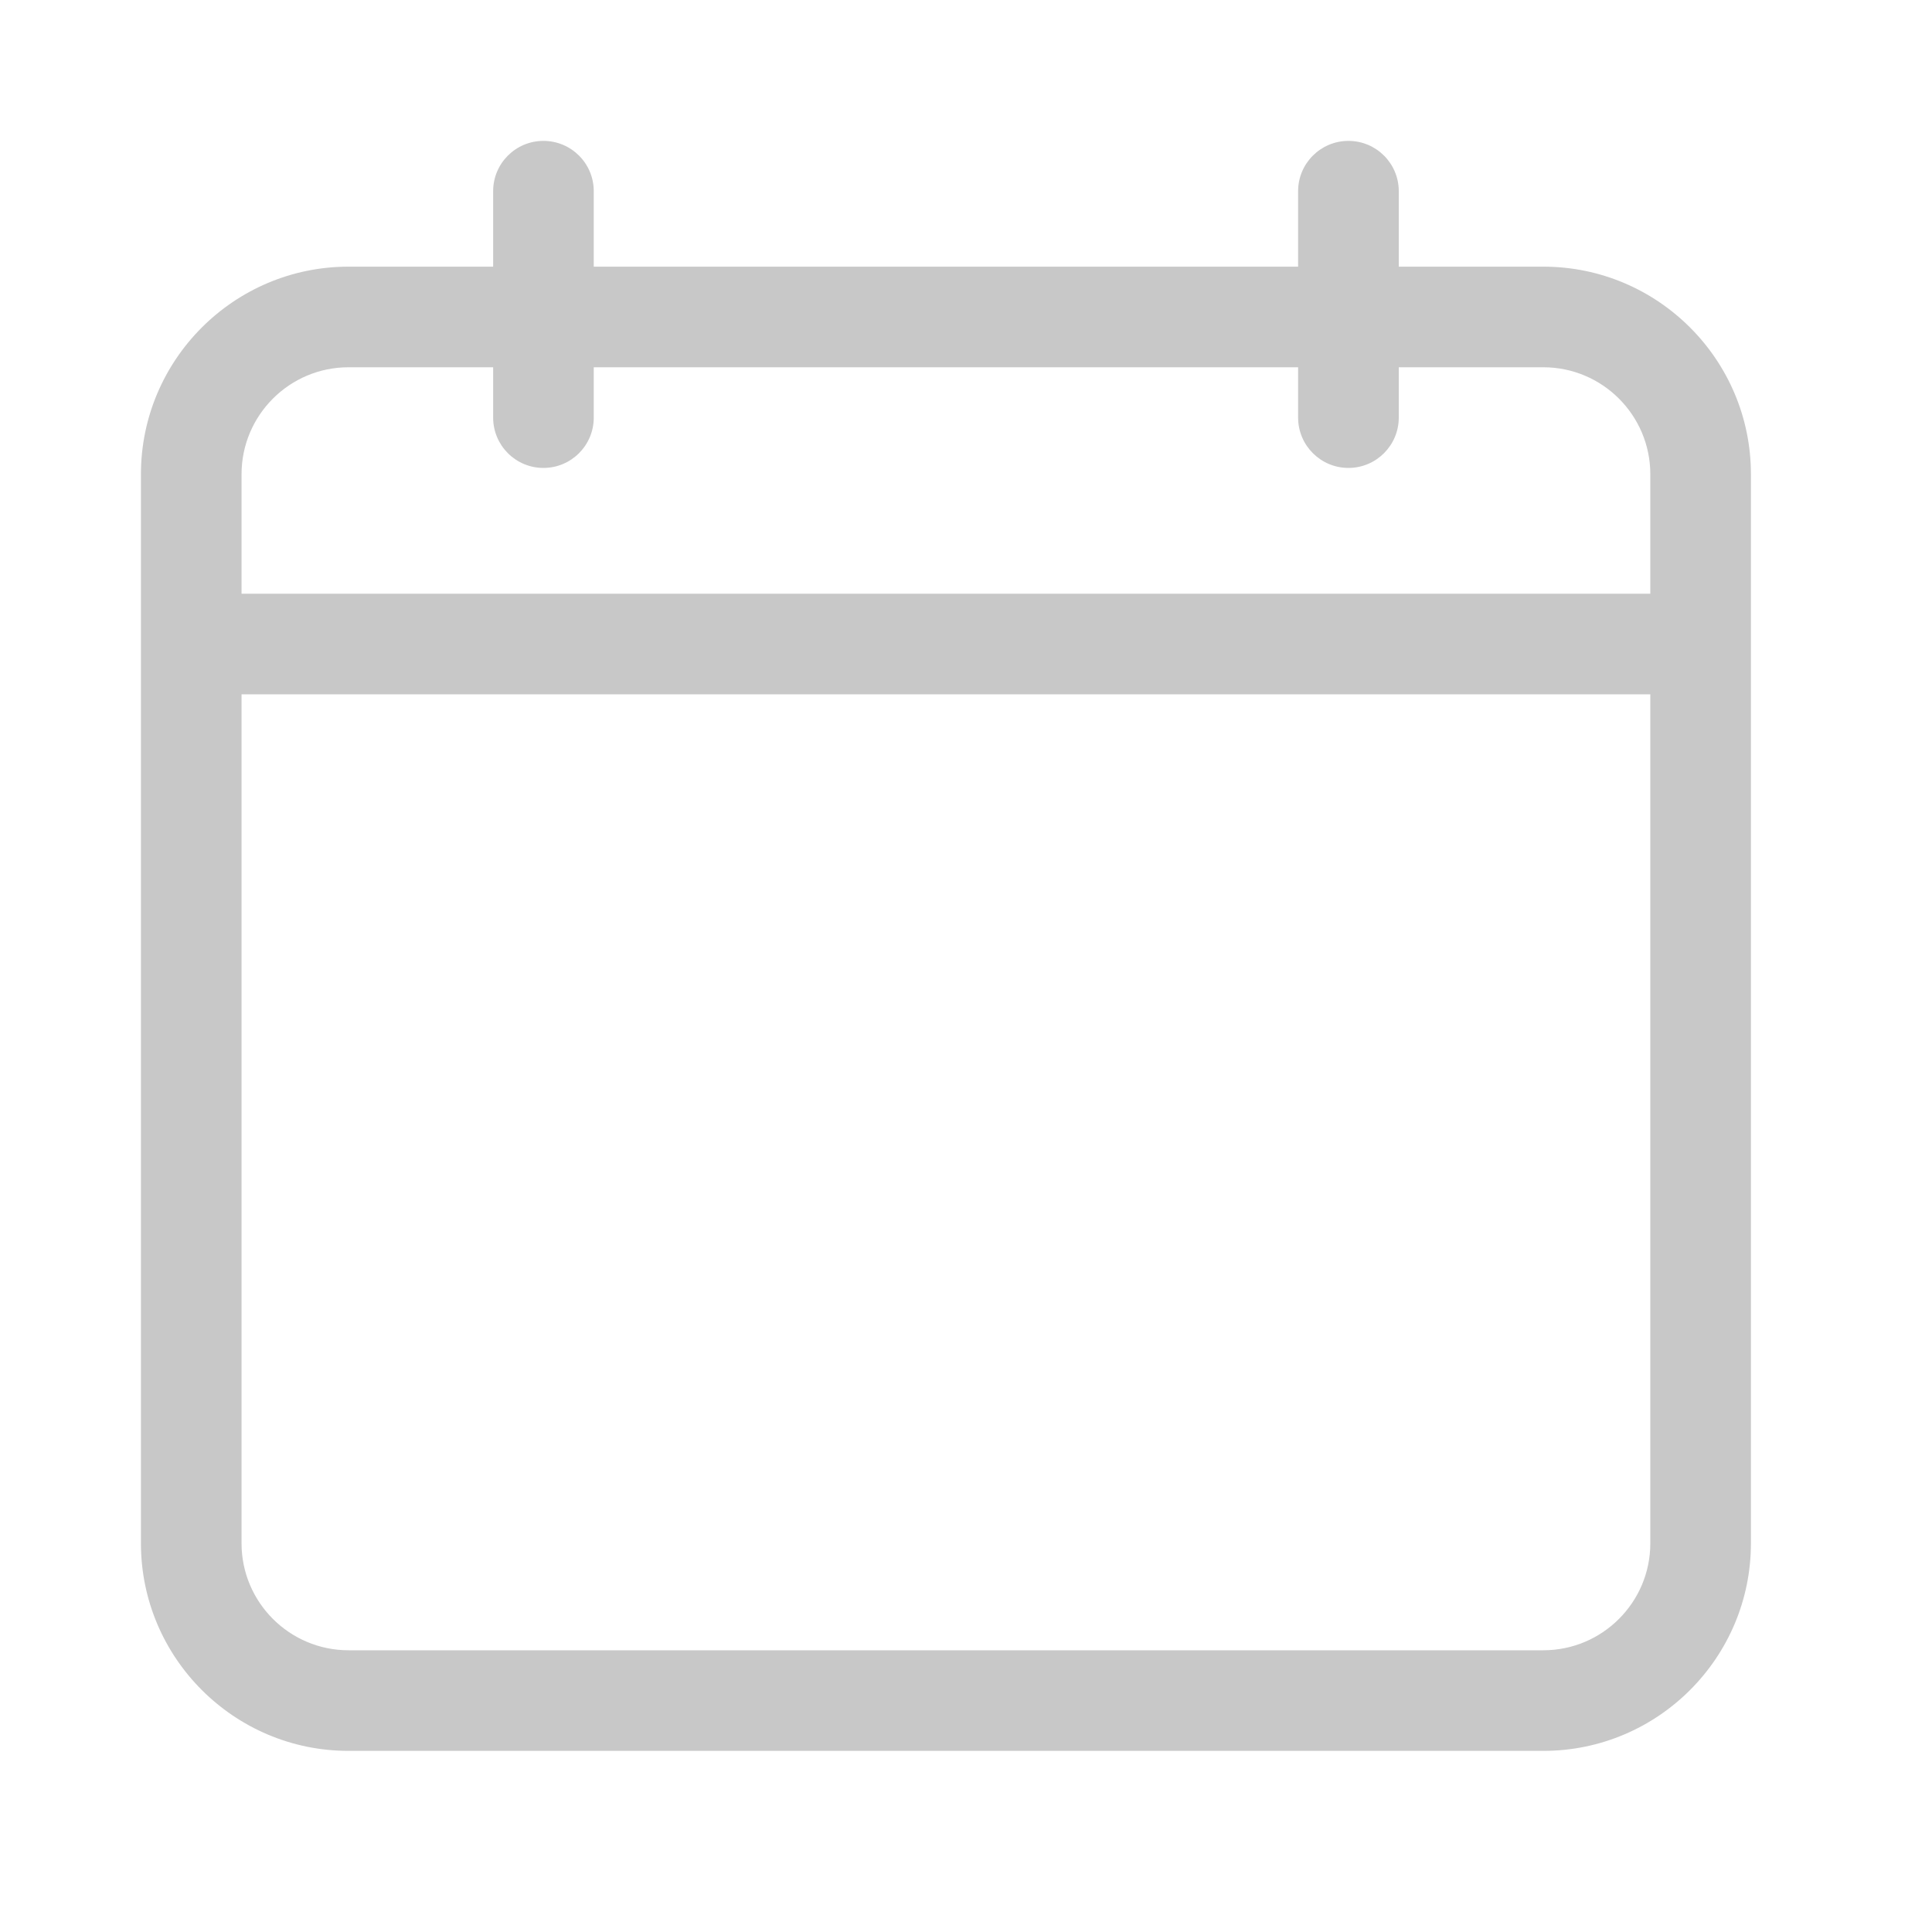 <svg width="40" height="40" viewBox="0 0 40 40" fill="none" xmlns="http://www.w3.org/2000/svg">
<g clip-path="url(#clip0)">
<path d="M31.954 5.521H28.96V3.958C28.96 3.383 28.493 2.917 27.918 2.917C27.343 2.917 26.876 3.383 26.876 3.958V5.521H12.293V3.958C12.293 3.383 11.827 2.917 11.251 2.917C10.676 2.917 10.21 3.383 10.21 3.958V5.521H7.215C4.846 5.521 2.918 7.448 2.918 9.818V31.953C2.918 34.322 4.846 36.25 7.215 36.25H31.954C34.324 36.25 36.251 34.322 36.251 31.953V9.818C36.251 7.448 34.324 5.521 31.954 5.521ZM7.215 7.604H10.21V8.646C10.21 9.221 10.676 9.688 11.251 9.688C11.827 9.688 12.293 9.221 12.293 8.646V7.604H26.876V8.646C26.876 9.221 27.343 9.688 27.918 9.688C28.493 9.688 28.96 9.221 28.96 8.646V7.604H31.954C33.175 7.604 34.168 8.597 34.168 9.818V12.292H5.001V9.818C5.001 8.597 5.994 7.604 7.215 7.604ZM31.954 34.167H7.215C5.994 34.167 5.001 33.174 5.001 31.953V14.375H34.168V31.953C34.168 33.174 33.175 34.167 31.954 34.167Z" fill="#C8C8C8"/>
</g>
<defs>
<clipPath id="clip0">
<rect width="33.333" height="33.333" fill="white" transform="translate(2.918 2.917)"/>
</clipPath>
</defs>
</svg>
